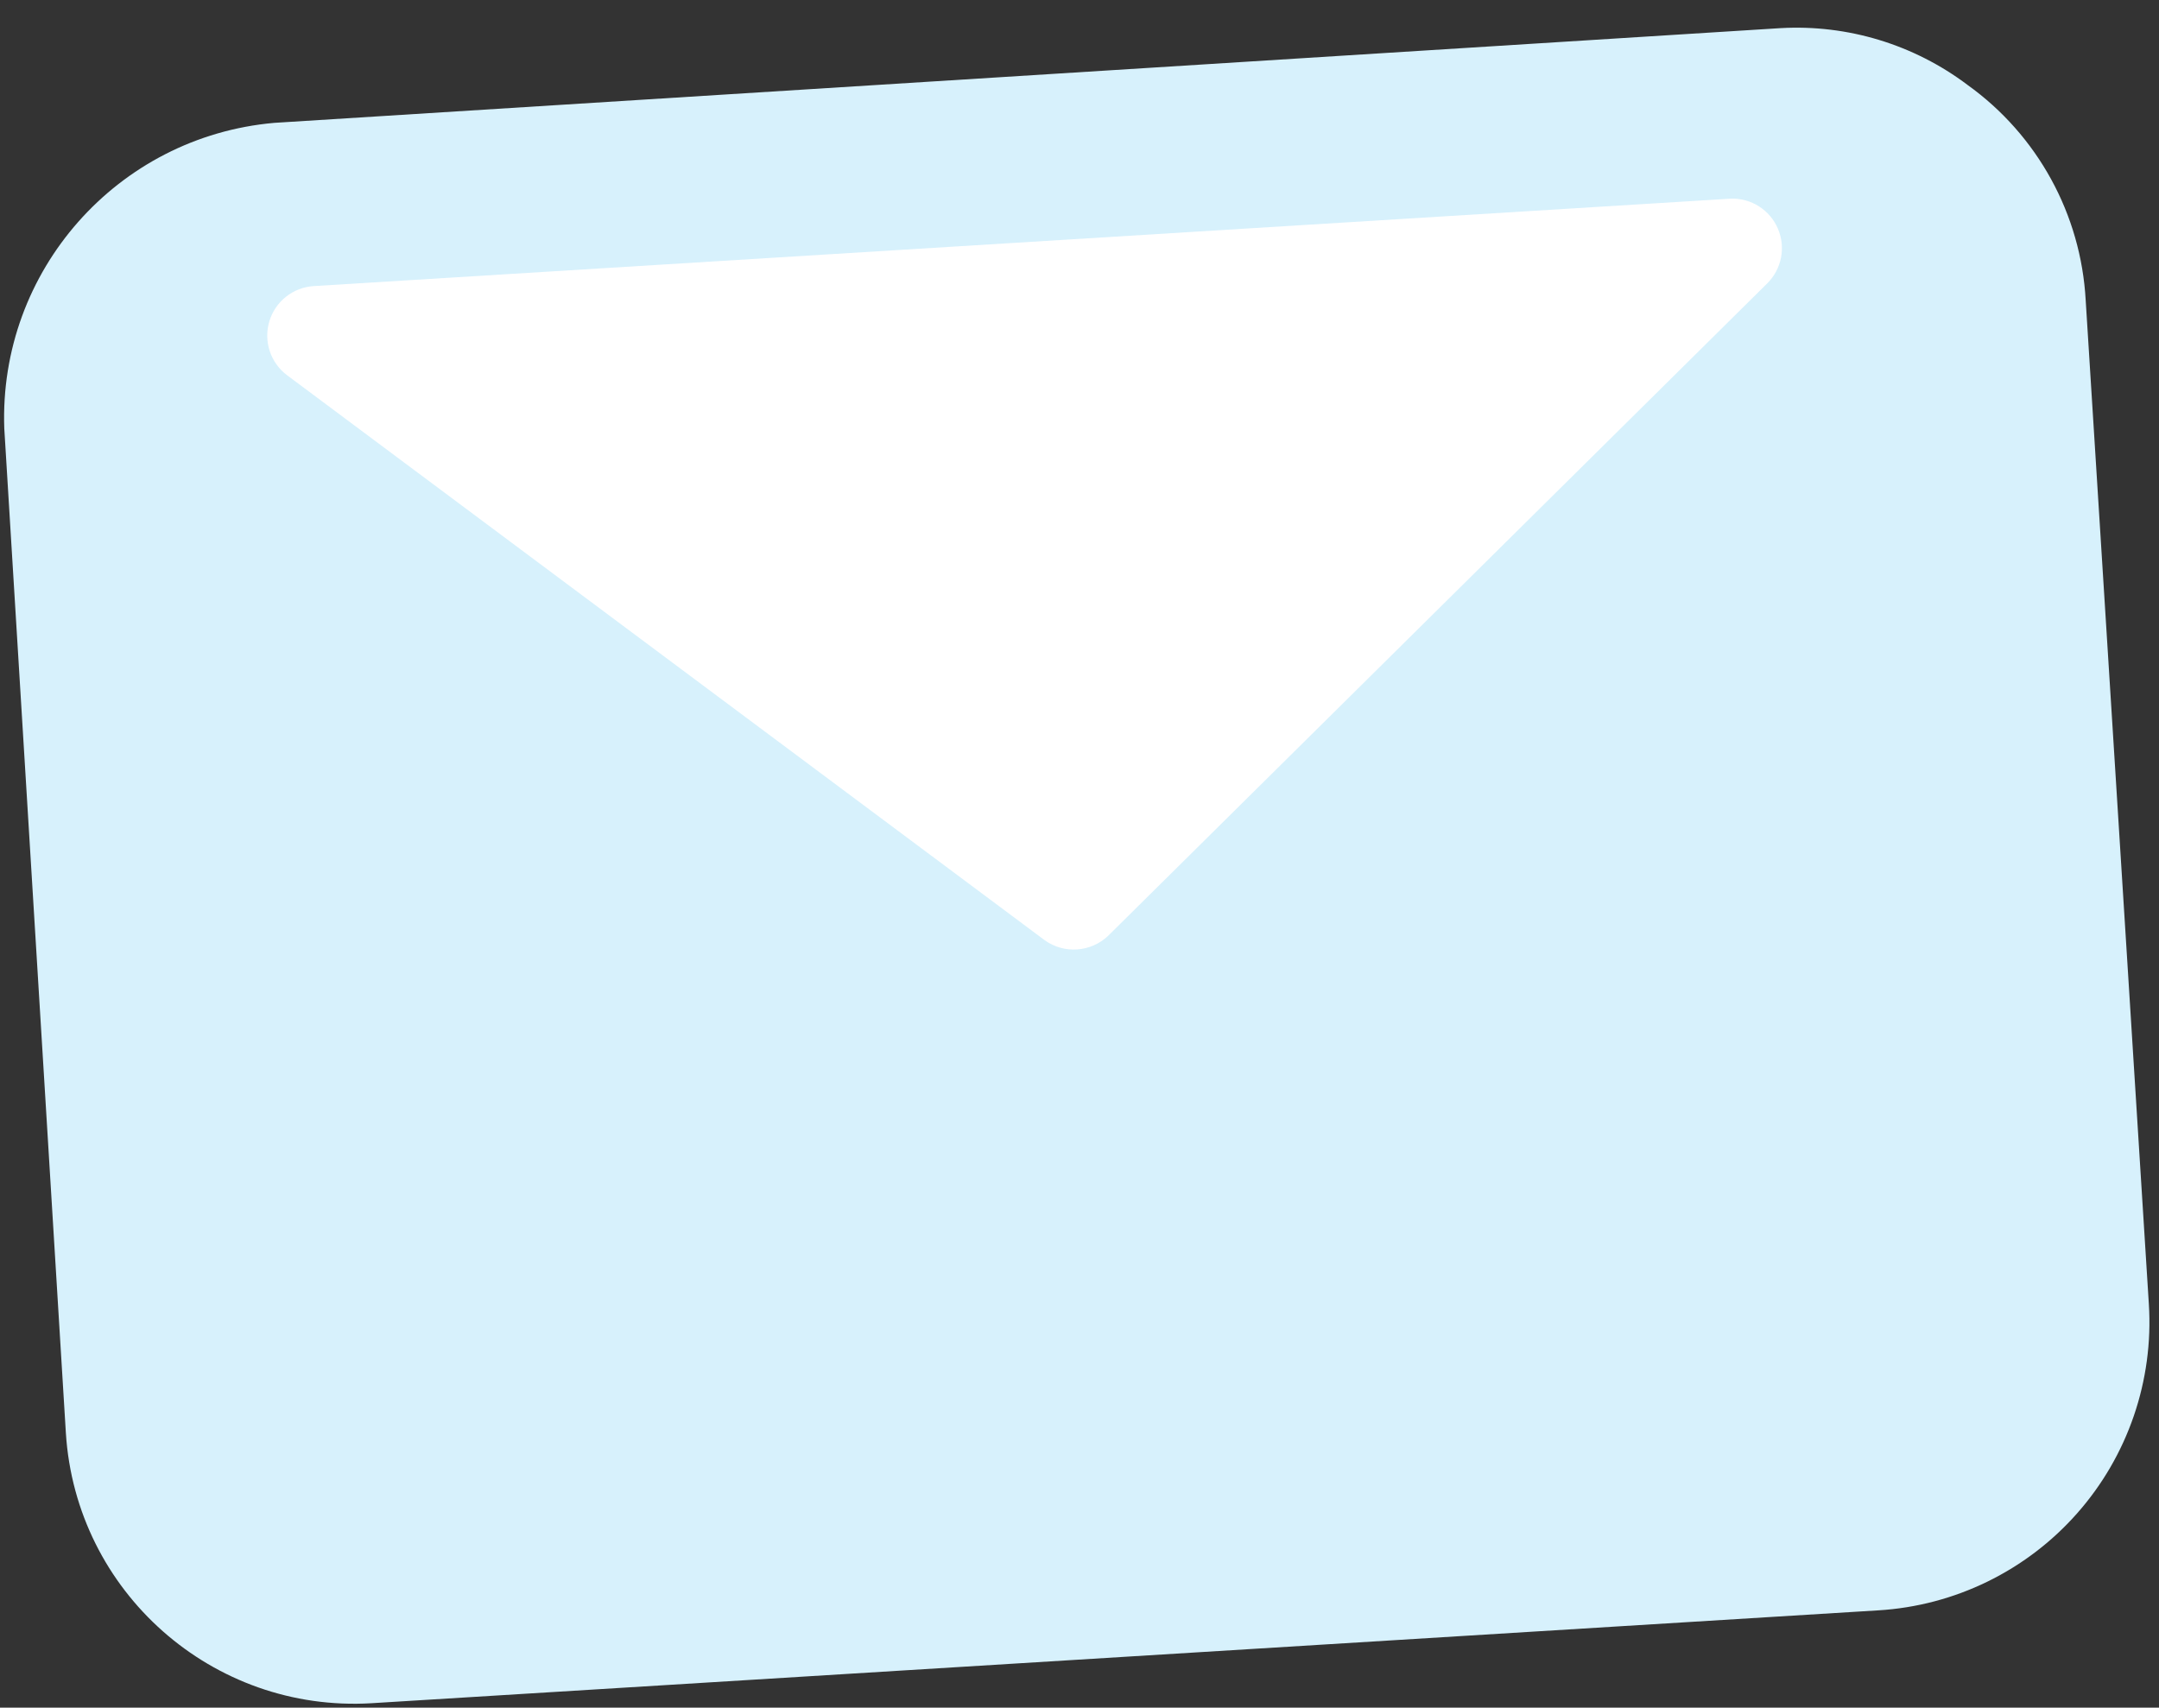 <?xml version="1.0" encoding="UTF-8"?> <svg xmlns="http://www.w3.org/2000/svg" width="67" height="53" viewBox="0 0 67 53" fill="none"><rect x="0" y="0" width="67" height="53" fill="#333333" stroke="none"/> <path d="M61.06 2.637C63.231 4.194 64.579 6.652 64.725 9.32L66.685 40.474C66.835 42.849 66.034 45.187 64.458 46.97C62.882 48.754 60.662 49.837 58.286 49.98L11.53 52.862C6.597 53.158 2.354 49.406 2.044 44.473L0.133 13.299C-0.042 8.411 3.64 4.242 8.512 3.813L55.258 0.873C57.34 0.756 59.395 1.381 61.06 2.637V2.637Z" fill="#D7F1FC"></path> <path d="M54.847 8.791L34.385 29.048C33.848 29.555 33.027 29.613 32.425 29.185L8.905 11.643C8.391 11.255 8.173 10.588 8.359 9.971C8.544 9.354 9.095 8.919 9.738 8.879L53.72 6.165C54.349 6.148 54.925 6.517 55.173 7.096C55.422 7.675 55.292 8.346 54.847 8.791V8.791Z" fill="white"></path> </svg> 
